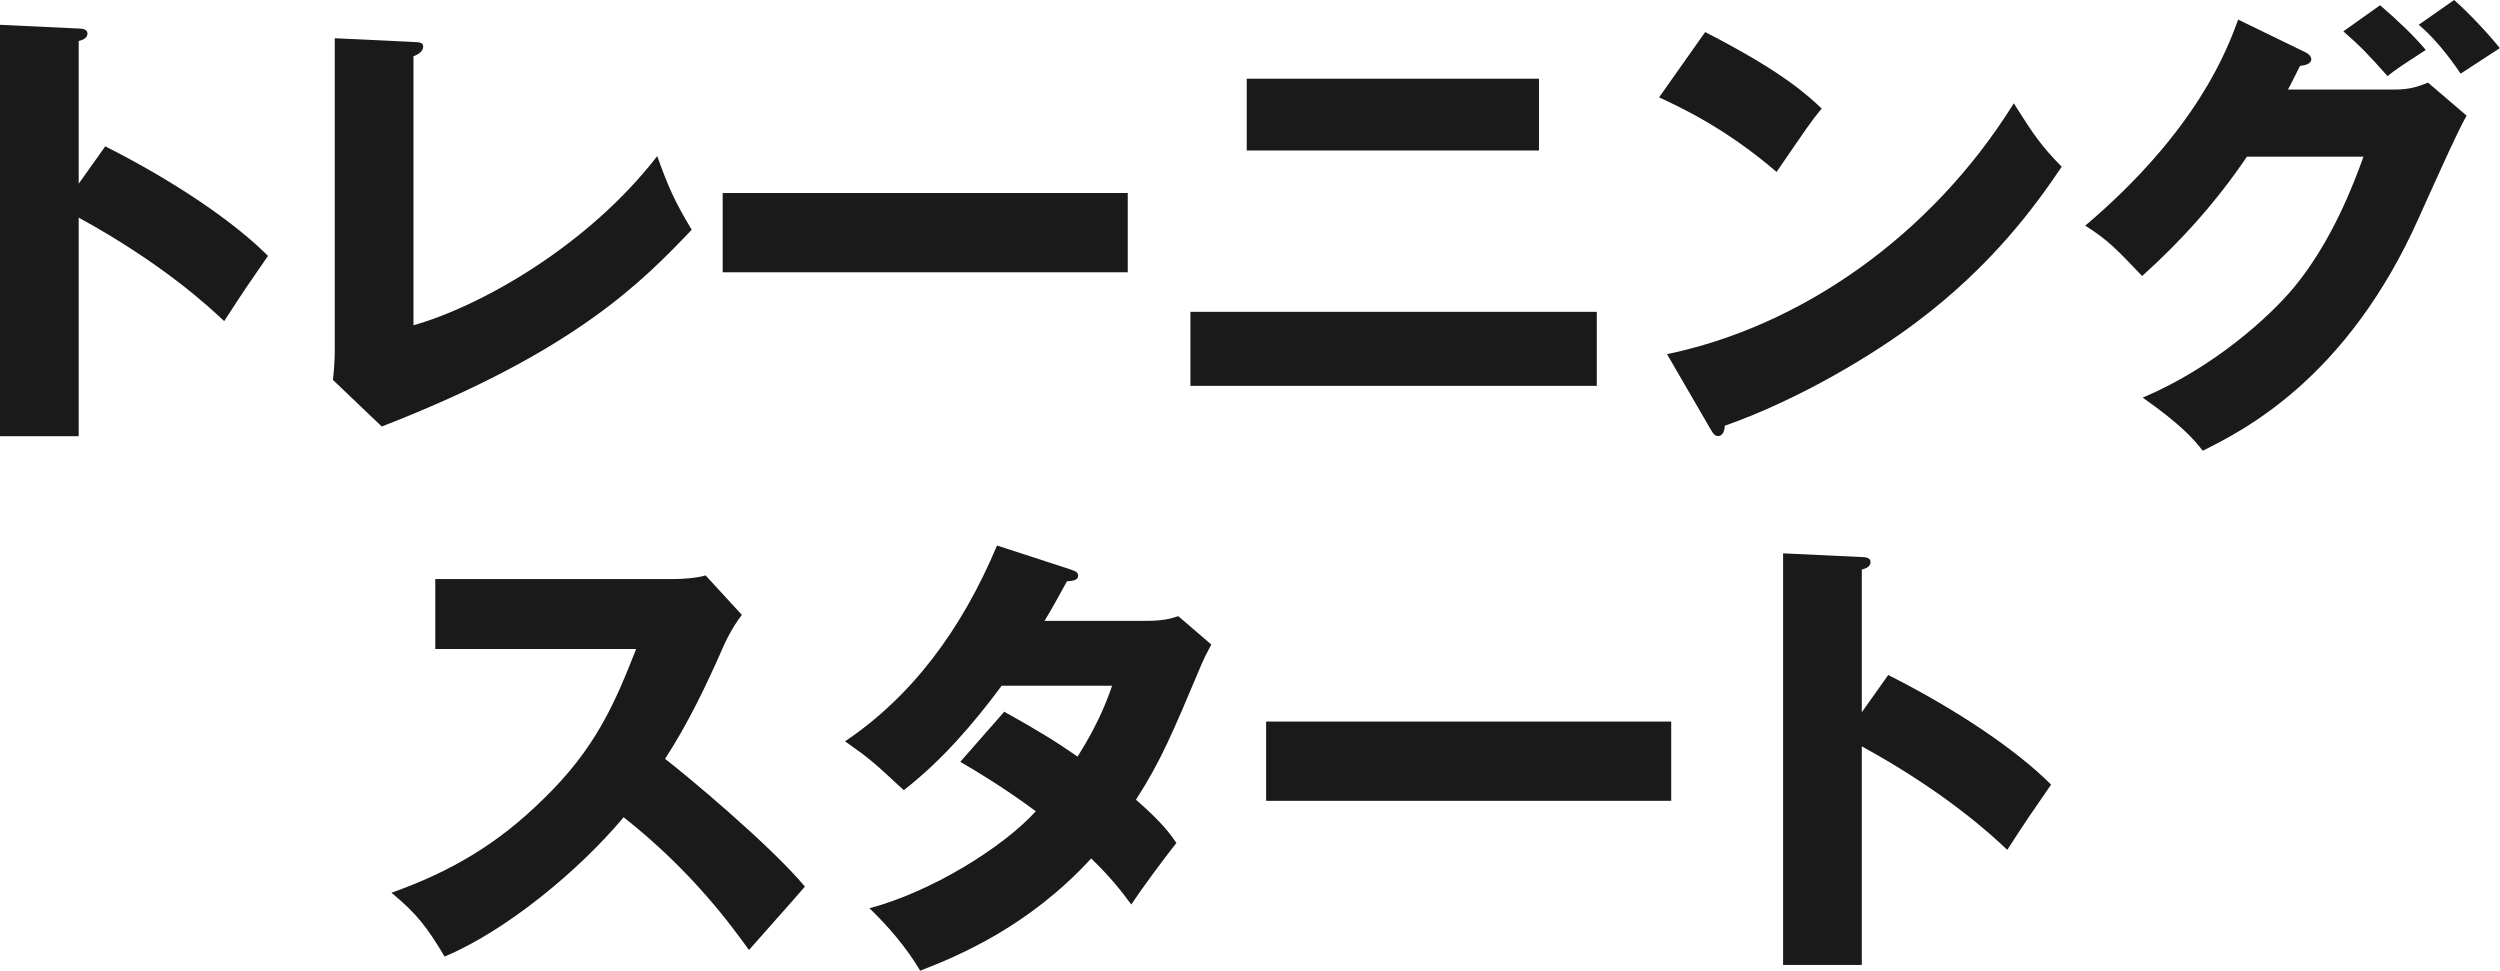 <?xml version="1.0" encoding="UTF-8"?><svg id="_レイヤー_2" xmlns="http://www.w3.org/2000/svg" viewBox="0 0 134.05 52.07"><defs><style>.cls-1{fill:#1a1a1a;}</style></defs><g id="DESIGN"><path class="cls-1" d="m5.65,7.85c3.7,1.87,6.87,4.02,8.72,5.87-1.12,1.62-1.25,1.8-2.35,3.5-.82-.78-3.32-3.1-7.8-5.55v11.72H0V1.33l4.22.2c.17,0,.47.02.47.27s-.27.35-.47.4v7.65l1.42-2Z"/><path class="cls-1" d="m22.17,2.25c.33.02.52.02.52.25,0,.3-.35.45-.52.52v14.42c3.55-1,9.32-4.22,13.07-9.07.6,1.67.92,2.4,1.85,3.95-2.65,2.77-6.25,6.52-16.62,10.55l-2.62-2.5c.05-.35.1-1.15.1-1.5V2.05l4.22.2Z"/><path class="cls-1" d="m60.47,10.35v4.25h-21.72v-4.25h21.72Z"/><path class="cls-1" d="m85.62,16.72v3.97h-21.79v-3.97h21.79Zm-3.1-12.5v3.85h-15.67v-3.85h15.67Z"/><path class="cls-1" d="m91.43,1.72c4.2,2.15,5.5,3.4,6.25,4.1-.6.72-.77,1-2.42,3.4-2.67-2.3-5.05-3.42-6.3-4l2.47-3.5Zm-2.05,17.27c7.12-1.47,14.15-6.3,18.6-13.45,1.07,1.7,1.5,2.32,2.57,3.4-1.45,2.15-3.75,5.3-7.77,8.32-2.27,1.72-6.27,4.15-10.3,5.57,0,.28-.12.55-.35.55-.15,0-.25-.08-.4-.35l-2.35-4.05Z"/><path class="cls-1" d="m128.42,4.8c.82,0,1.27-.17,1.77-.37l2.07,1.77c-.45.75-1.97,4.17-2.55,5.45-3.85,8.65-9.4,11.42-11.6,12.52-.42-.55-1.12-1.38-3.22-2.85,3.8-1.6,6.82-4.35,8.12-5.92,2.02-2.45,3.17-5.47,3.72-7h-6.25c-1.6,2.37-3.5,4.5-5.62,6.4-1.35-1.42-1.85-1.95-3.05-2.7,6.07-5.15,7.65-9.55,8.2-11.05l3.6,1.75c.1.05.32.17.32.38,0,.25-.35.33-.6.35-.4.78-.48.97-.65,1.27h5.72Zm-.8-4.52c1.02.88,1.82,1.65,2.45,2.4-1.42.92-1.57,1.02-2.05,1.4-.98-1.1-1.47-1.62-2.37-2.4l1.97-1.4Zm3.97-.28c.8.7,1.87,1.85,2.45,2.58-.33.22-1.8,1.17-2.1,1.37-.17-.25-1.15-1.72-2.25-2.62l1.9-1.33Z"/><path class="cls-1" d="m23.34,34.8v-3.75h12.77c.4,0,1.3-.05,1.72-.2l1.95,2.12c-.2.25-.57.78-.95,1.6-.92,2.1-1.92,4.2-3.17,6.12,1.05.8,5.62,4.6,7.5,6.85-.82.95-2.17,2.45-3,3.4-.92-1.27-3.02-4.2-6.72-7.12-2.4,2.87-6.32,6.1-9.6,7.47-.95-1.58-1.47-2.28-2.85-3.42,3.22-1.15,5.7-2.62,8.12-5,2.85-2.75,3.87-5.2,5-8.07h-10.77Z"/><path class="cls-1" d="m53.86,38.17c1.75.97,2.85,1.65,3.92,2.4,1.12-1.77,1.6-3.07,1.85-3.8h-5.92c-1.52,2.05-3.22,4.02-5.25,5.6-1.62-1.5-1.77-1.65-3.15-2.62,3.57-2.4,6.25-5.97,8.15-10.5l3.9,1.27c.28.1.45.15.45.35,0,.23-.25.28-.6.3-.45.82-.75,1.37-1.2,2.12h5.45c.92,0,1.32-.12,1.72-.25l1.77,1.52c-.35.67-.37.7-.52,1.05-1.6,3.8-2.2,5.22-3.52,7.27,1.4,1.22,1.85,1.85,2.17,2.32-.67.83-2,2.65-2.42,3.3-.55-.75-1.15-1.5-2.15-2.47-3.35,3.65-7.1,5.22-9.17,6.02-.72-1.22-1.7-2.37-2.72-3.35,3.3-.87,7.15-3.25,8.92-5.2-1.65-1.22-3.1-2.1-4.05-2.65l2.37-2.7Z"/><path class="cls-1" d="m89.61,38.69v4.25h-21.72v-4.25h21.72Z"/><path class="cls-1" d="m101.26,36.2c3.7,1.87,6.87,4.02,8.72,5.87-1.12,1.62-1.25,1.8-2.35,3.5-.82-.78-3.32-3.1-7.8-5.55v11.72h-4.22v-22.07l4.22.2c.17,0,.47.02.47.27s-.27.35-.47.4v7.65l1.42-2Z"/></g></svg>